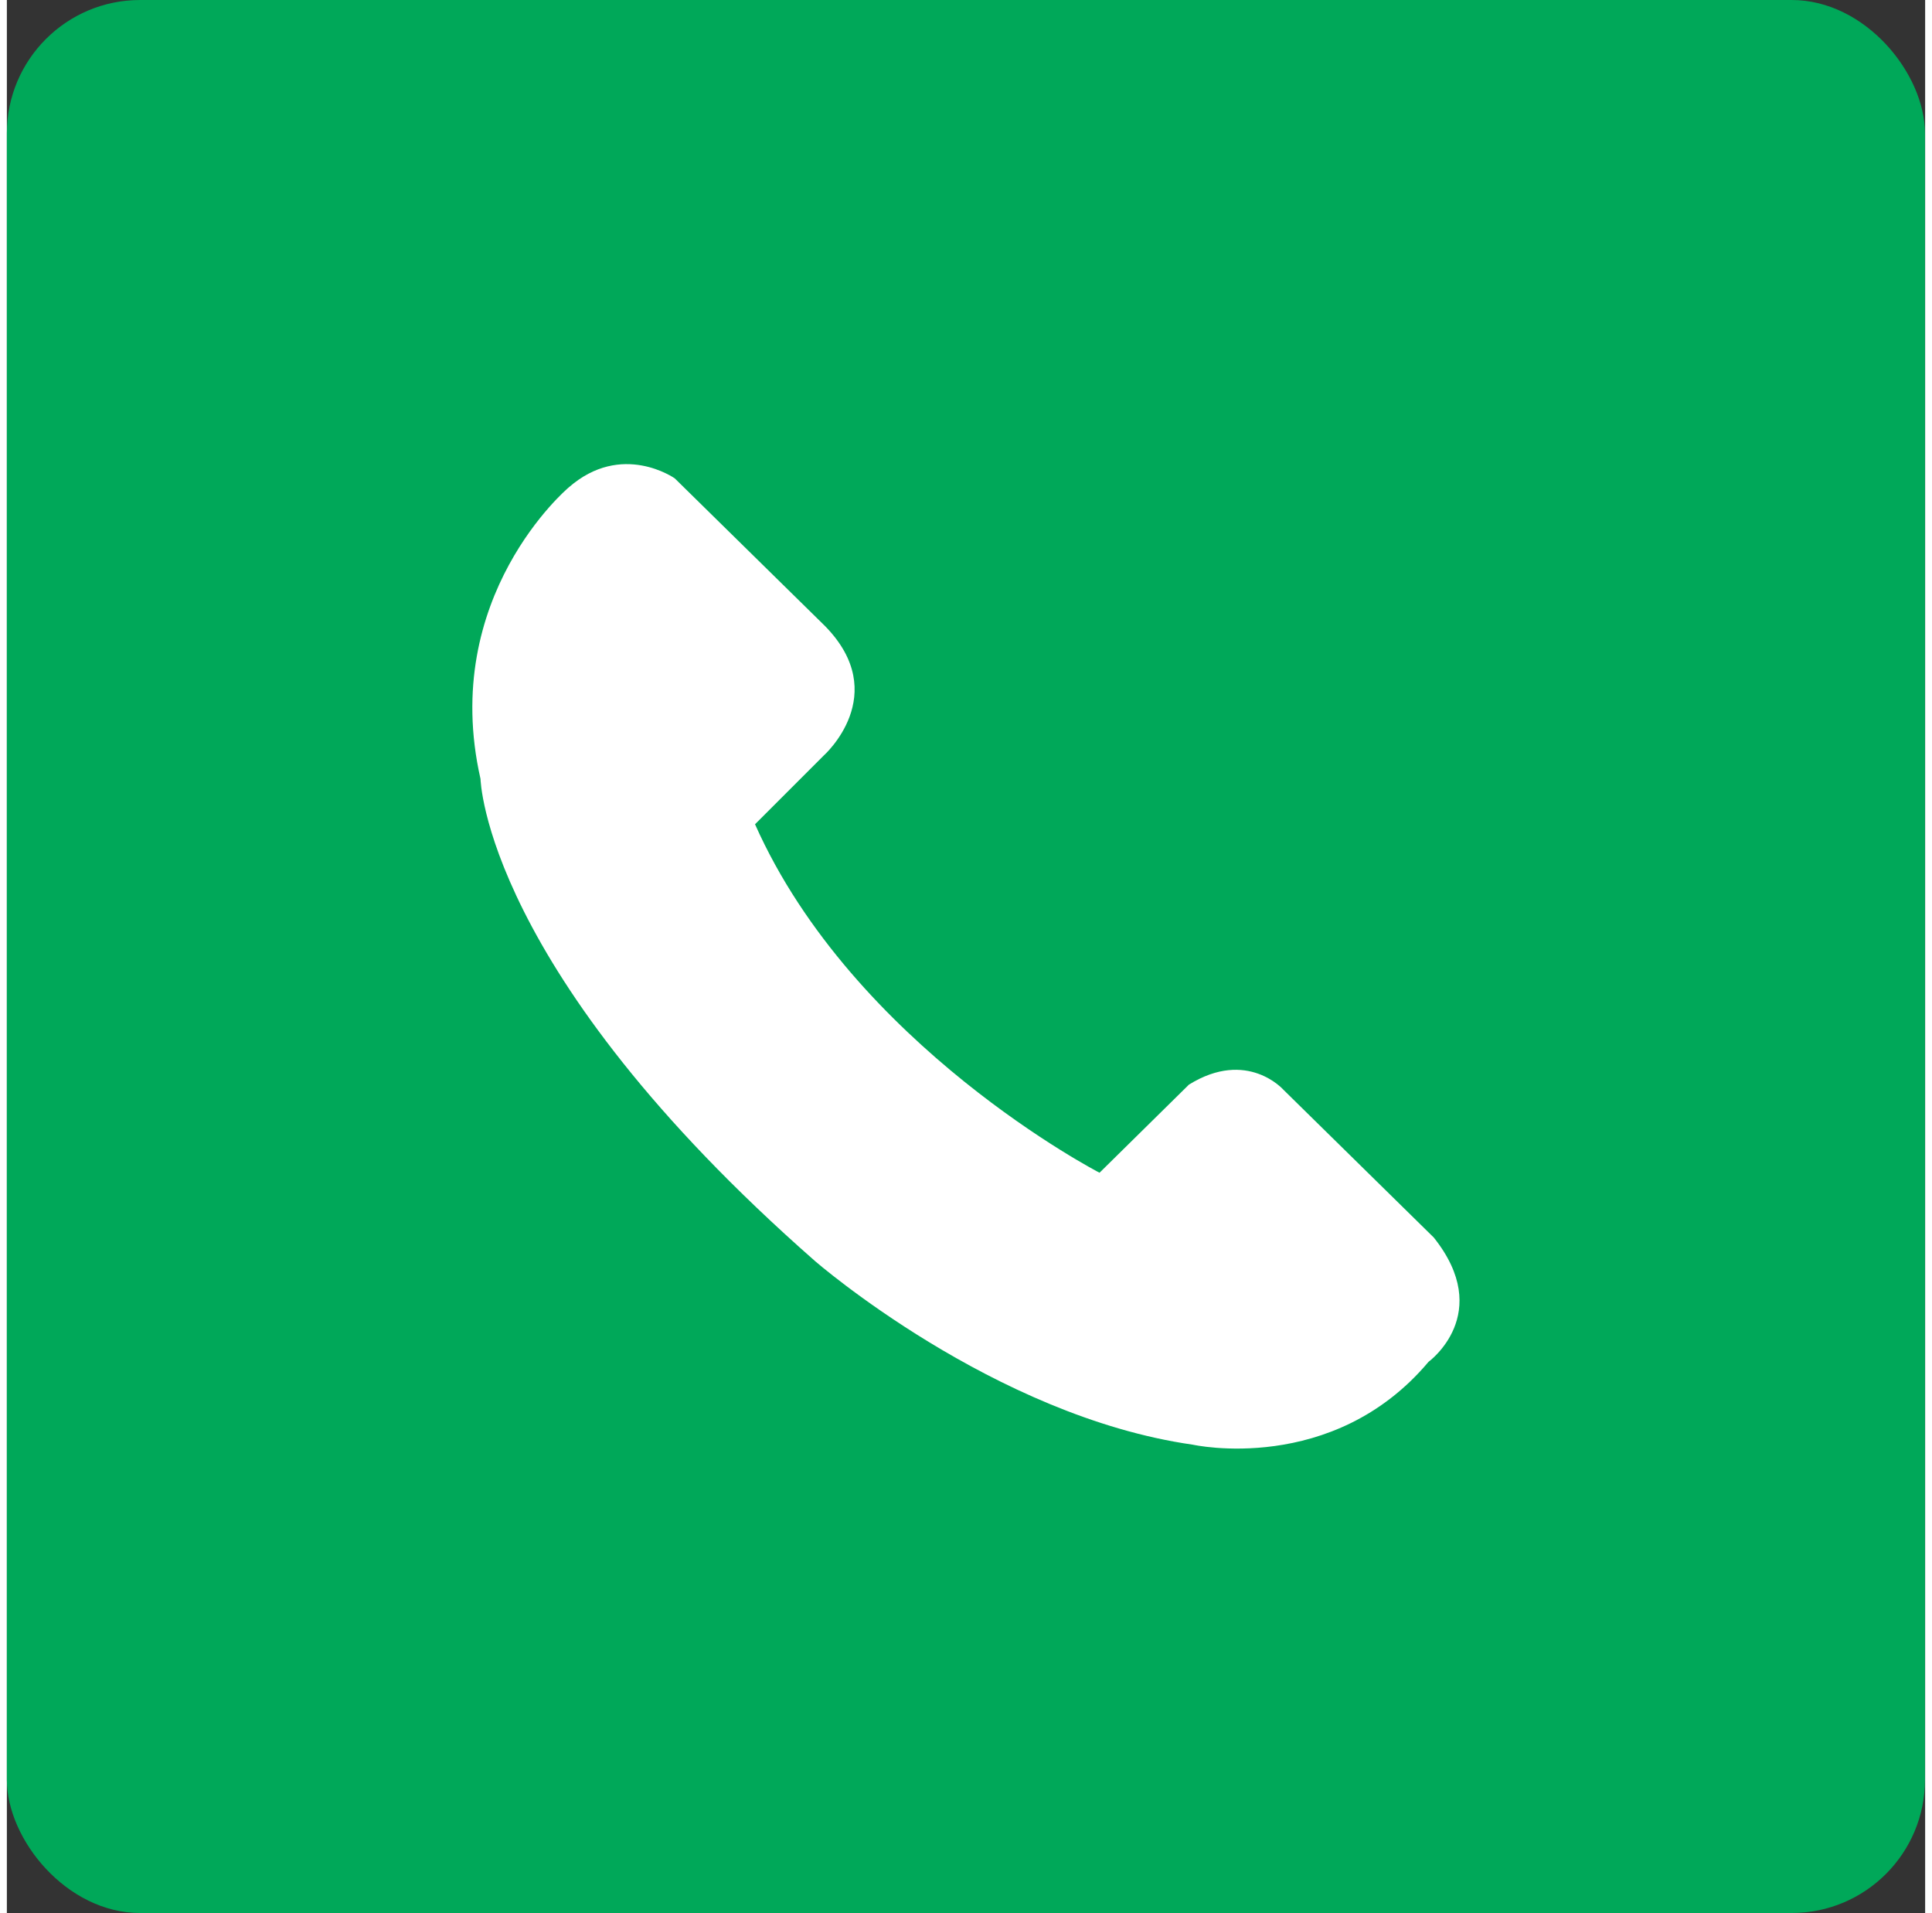 <?xml version="1.0" encoding="UTF-8"?>
<!DOCTYPE svg PUBLIC "-//W3C//DTD SVG 1.1//EN" "http://www.w3.org/Graphics/SVG/1.1/DTD/svg11.dtd">
<!-- Creator: CorelDRAW X5 -->
<svg xmlns="http://www.w3.org/2000/svg" xml:space="preserve" width="100px" height="99px" style="shape-rendering:geometricPrecision; text-rendering:geometricPrecision; image-rendering:optimizeQuality; fill-rule:evenodd; clip-rule:evenodd"
viewBox="0 0 10.279 10.249"
 xmlns:xlink="http://www.w3.org/1999/xlink">
 <rect x="0" y="0" width="10.279" height="10.249" fill="#333333" stroke="none"/>
 <defs>
  <style type="text/css">
   <![CDATA[
    .fil0 {fill:#00A859}
    .fil1 {fill:white}
   ]]>
  </style>
 </defs>
 <g id="Layer_x0020_1">
  <g id="_596391072">
   <rect id="_319832544" class="fil0" x="2.01063e-005" y="2.71028e-005" width="10.278" height="10.249" rx="0.714" ry="0.714"/>
   <path id="_319827720" class="fil1" d="M4.329 6.755c0,0 0.958,0.833 2.026,0.985 0,0 0.749,0.167 1.263,-0.444 0,0 0.354,-0.257 0.028,-0.666l-0.805 -0.791c0,0 -0.194,-0.222 -0.507,-0.028l-0.479 0.472c0,0 -1.318,-0.68 -1.846,-1.867l0.368 -0.368c0,0 0.368,-0.326 0.007,-0.694l-0.805 -0.791c0,0 -0.284,-0.201 -0.569,0.049 0,0 -0.694,0.583 -0.472,1.561 0,0 0.021,1.027 1.79,2.581z"/>
  </g>
 </g>
</svg>
